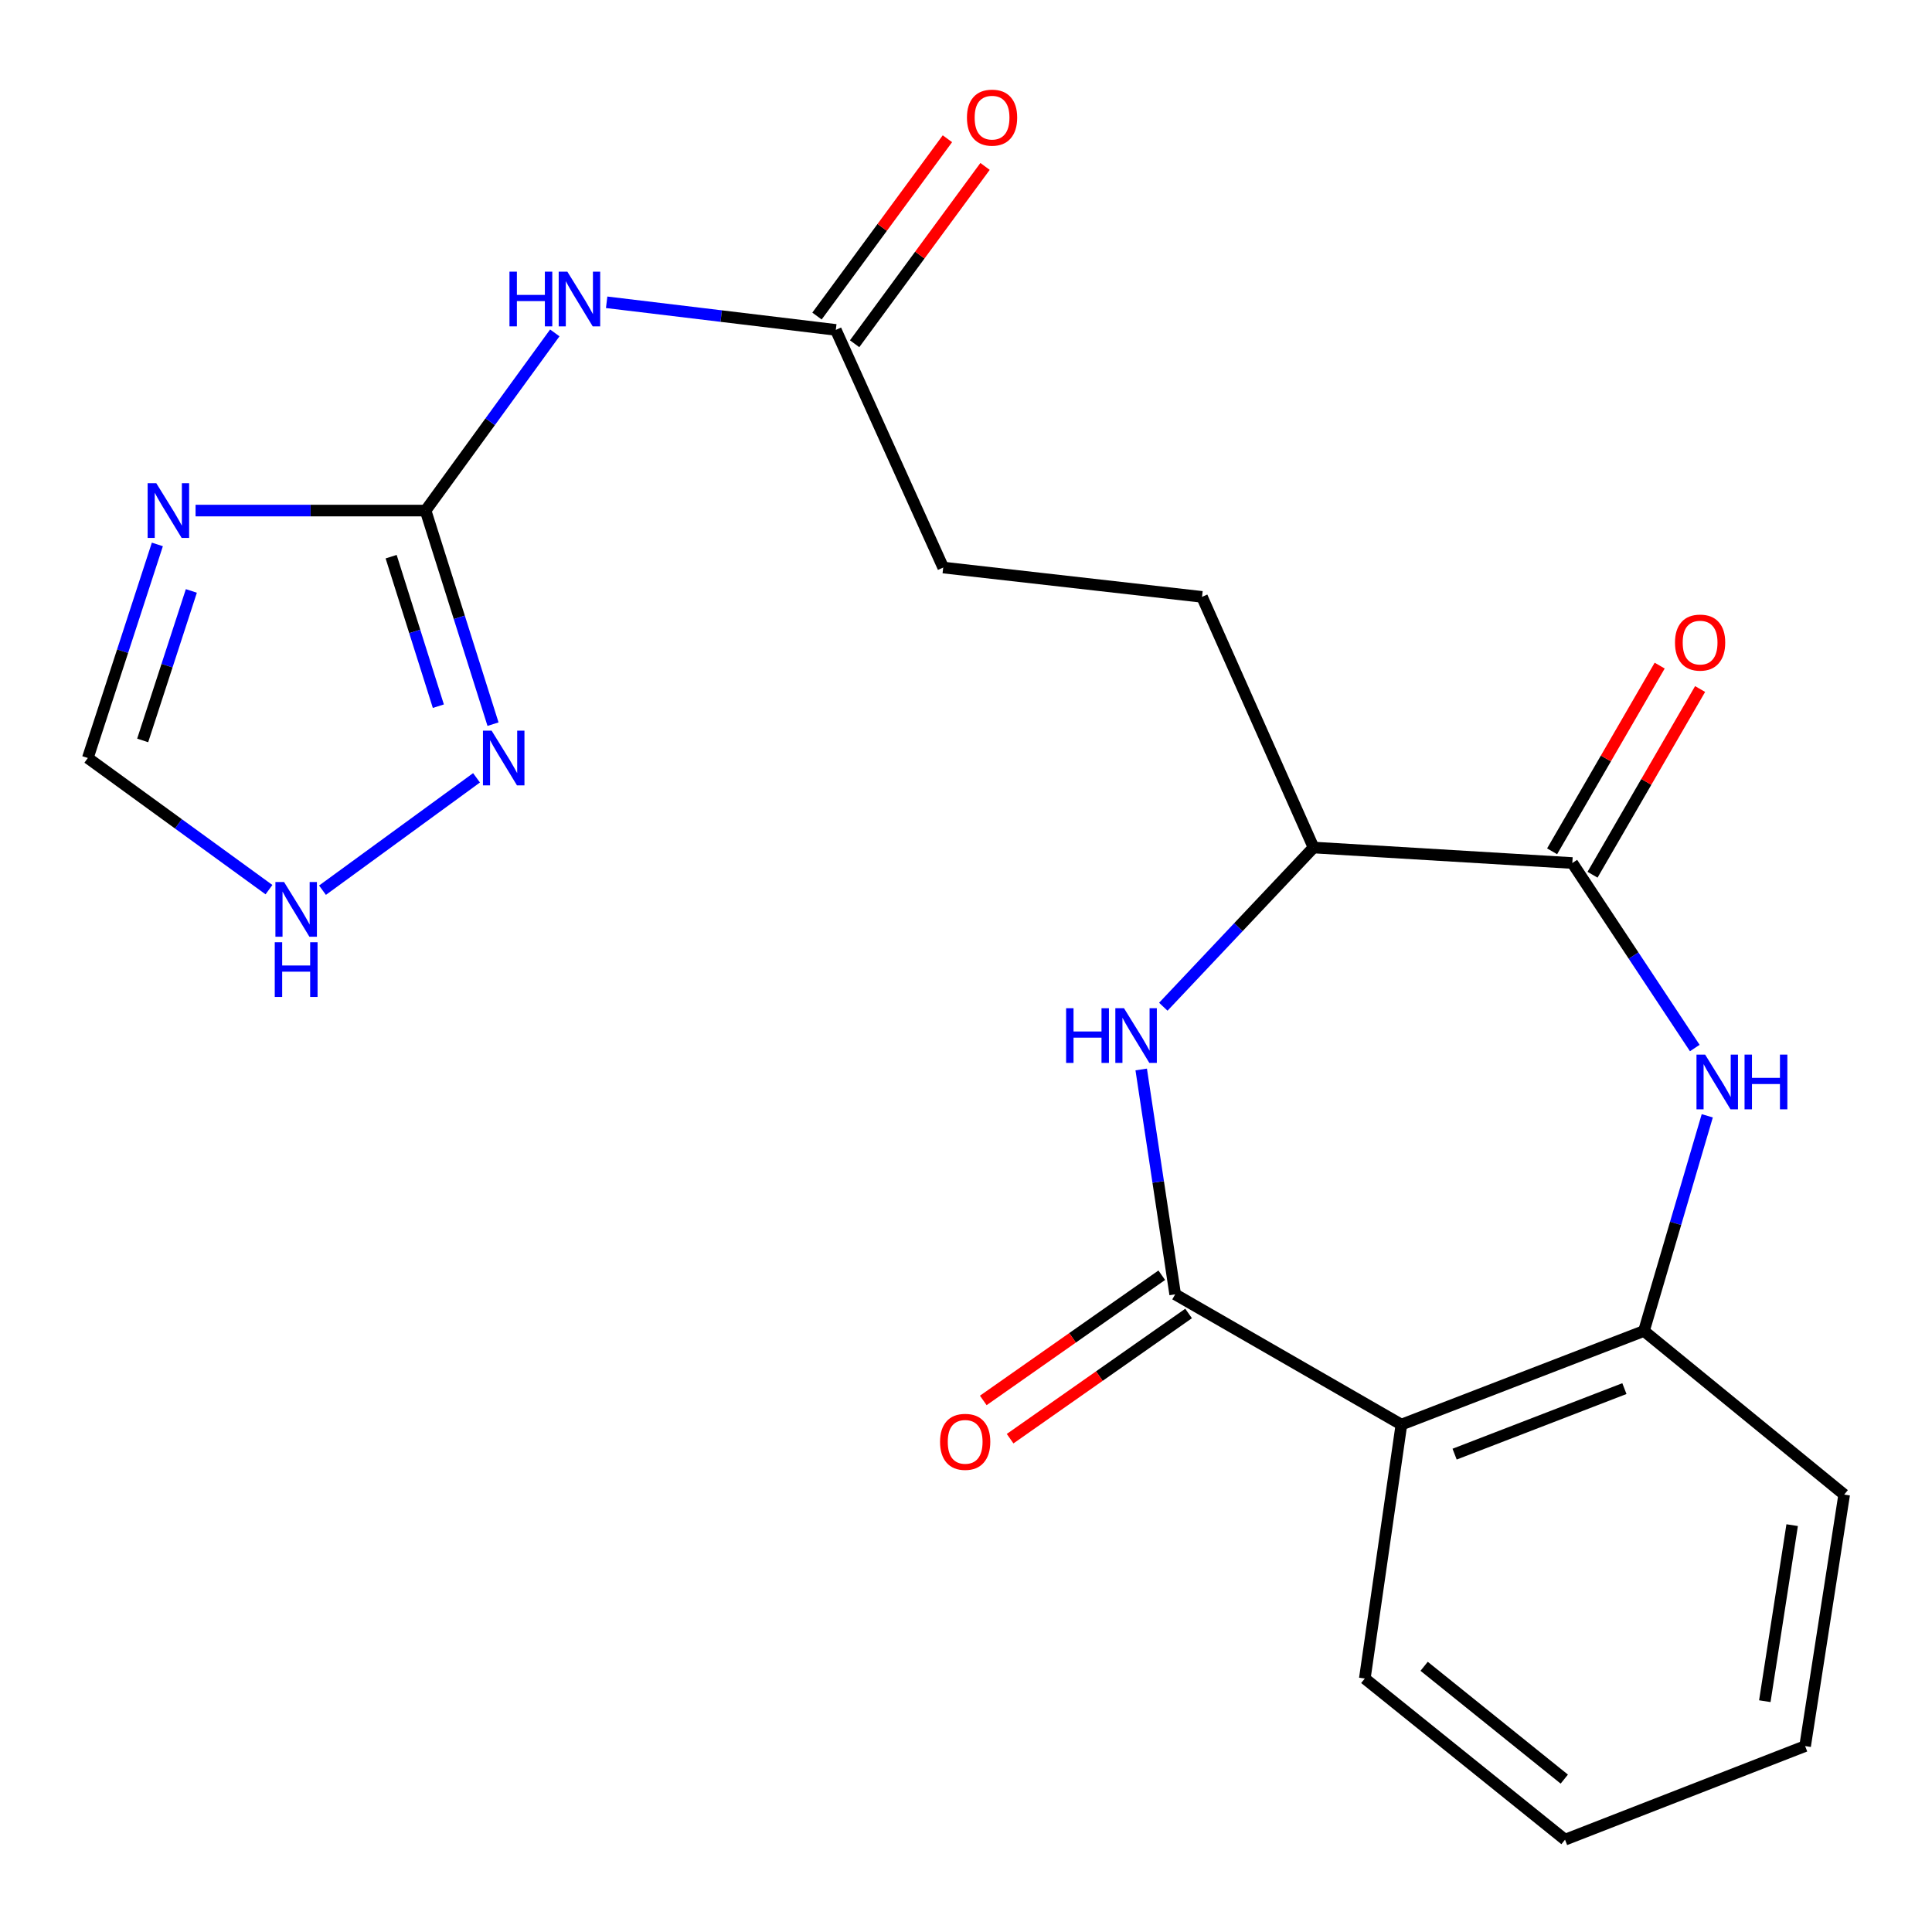 <?xml version='1.0' encoding='iso-8859-1'?>
<svg version='1.1' baseProfile='full'
              xmlns='http://www.w3.org/2000/svg'
                      xmlns:rdkit='http://www.rdkit.org/xml'
                      xmlns:xlink='http://www.w3.org/1999/xlink'
                  xml:space='preserve'
width='1000px' height='1000px' viewBox='0 0 1000 1000'>
<!-- END OF HEADER -->
<rect style='opacity:1.0;fill:#FFFFFF;stroke:none' width='1000' height='1000' x='0' y='0'> </rect>
<path class='bond-3' d='M 608.269,669.954 L 599.478,611.756' style='fill:none;fill-rule:evenodd;stroke:#000000;stroke-width:6px;stroke-linecap:butt;stroke-linejoin:miter;stroke-opacity:1' />
<path class='bond-3' d='M 599.478,611.756 L 590.687,553.558' style='fill:none;fill-rule:evenodd;stroke:#0000FF;stroke-width:6px;stroke-linecap:butt;stroke-linejoin:miter;stroke-opacity:1' />
<path class='bond-4' d='M 608.269,669.954 L 725.365,737.369' style='fill:none;fill-rule:evenodd;stroke:#000000;stroke-width:6px;stroke-linecap:butt;stroke-linejoin:miter;stroke-opacity:1' />
<path class='bond-13' d='M 601.325,660.056 L 555.136,692.459' style='fill:none;fill-rule:evenodd;stroke:#000000;stroke-width:6px;stroke-linecap:butt;stroke-linejoin:miter;stroke-opacity:1' />
<path class='bond-13' d='M 555.136,692.459 L 508.946,724.862' style='fill:none;fill-rule:evenodd;stroke:#FF0000;stroke-width:6px;stroke-linecap:butt;stroke-linejoin:miter;stroke-opacity:1' />
<path class='bond-13' d='M 615.213,679.853 L 569.023,712.256' style='fill:none;fill-rule:evenodd;stroke:#000000;stroke-width:6px;stroke-linecap:butt;stroke-linejoin:miter;stroke-opacity:1' />
<path class='bond-13' d='M 569.023,712.256 L 522.833,744.659' style='fill:none;fill-rule:evenodd;stroke:#FF0000;stroke-width:6px;stroke-linecap:butt;stroke-linejoin:miter;stroke-opacity:1' />
<path class='bond-0' d='M 220.279,264.27 L 253.719,218.29' style='fill:none;fill-rule:evenodd;stroke:#000000;stroke-width:6px;stroke-linecap:butt;stroke-linejoin:miter;stroke-opacity:1' />
<path class='bond-0' d='M 253.719,218.29 L 287.159,172.31' style='fill:none;fill-rule:evenodd;stroke:#0000FF;stroke-width:6px;stroke-linecap:butt;stroke-linejoin:miter;stroke-opacity:1' />
<path class='bond-1' d='M 220.279,264.27 L 160.751,264.27' style='fill:none;fill-rule:evenodd;stroke:#000000;stroke-width:6px;stroke-linecap:butt;stroke-linejoin:miter;stroke-opacity:1' />
<path class='bond-1' d='M 160.751,264.27 L 101.224,264.27' style='fill:none;fill-rule:evenodd;stroke:#0000FF;stroke-width:6px;stroke-linecap:butt;stroke-linejoin:miter;stroke-opacity:1' />
<path class='bond-8' d='M 220.279,264.27 L 237.732,319.547' style='fill:none;fill-rule:evenodd;stroke:#000000;stroke-width:6px;stroke-linecap:butt;stroke-linejoin:miter;stroke-opacity:1' />
<path class='bond-8' d='M 237.732,319.547 L 255.186,374.824' style='fill:none;fill-rule:evenodd;stroke:#0000FF;stroke-width:6px;stroke-linecap:butt;stroke-linejoin:miter;stroke-opacity:1' />
<path class='bond-8' d='M 202.455,288.134 L 214.672,326.828' style='fill:none;fill-rule:evenodd;stroke:#000000;stroke-width:6px;stroke-linecap:butt;stroke-linejoin:miter;stroke-opacity:1' />
<path class='bond-8' d='M 214.672,326.828 L 226.89,365.522' style='fill:none;fill-rule:evenodd;stroke:#0000FF;stroke-width:6px;stroke-linecap:butt;stroke-linejoin:miter;stroke-opacity:1' />
<path class='bond-11' d='M 81.448,281.797 L 63.452,337.07' style='fill:none;fill-rule:evenodd;stroke:#0000FF;stroke-width:6px;stroke-linecap:butt;stroke-linejoin:miter;stroke-opacity:1' />
<path class='bond-11' d='M 63.452,337.07 L 45.455,392.342' style='fill:none;fill-rule:evenodd;stroke:#000000;stroke-width:6px;stroke-linecap:butt;stroke-linejoin:miter;stroke-opacity:1' />
<path class='bond-11' d='M 99.043,305.866 L 86.446,344.557' style='fill:none;fill-rule:evenodd;stroke:#0000FF;stroke-width:6px;stroke-linecap:butt;stroke-linejoin:miter;stroke-opacity:1' />
<path class='bond-11' d='M 86.446,344.557 L 73.848,383.247' style='fill:none;fill-rule:evenodd;stroke:#000000;stroke-width:6px;stroke-linecap:butt;stroke-linejoin:miter;stroke-opacity:1' />
<path class='bond-2' d='M 883.682,577.538 L 867.297,633.224' style='fill:none;fill-rule:evenodd;stroke:#0000FF;stroke-width:6px;stroke-linecap:butt;stroke-linejoin:miter;stroke-opacity:1' />
<path class='bond-2' d='M 867.297,633.224 L 850.911,688.91' style='fill:none;fill-rule:evenodd;stroke:#000000;stroke-width:6px;stroke-linecap:butt;stroke-linejoin:miter;stroke-opacity:1' />
<path class='bond-22' d='M 877.216,542.462 L 845.524,494.58' style='fill:none;fill-rule:evenodd;stroke:#0000FF;stroke-width:6px;stroke-linecap:butt;stroke-linejoin:miter;stroke-opacity:1' />
<path class='bond-22' d='M 845.524,494.58 L 813.832,446.698' style='fill:none;fill-rule:evenodd;stroke:#000000;stroke-width:6px;stroke-linecap:butt;stroke-linejoin:miter;stroke-opacity:1' />
<path class='bond-9' d='M 602.123,521.085 L 641.006,479.881' style='fill:none;fill-rule:evenodd;stroke:#0000FF;stroke-width:6px;stroke-linecap:butt;stroke-linejoin:miter;stroke-opacity:1' />
<path class='bond-9' d='M 641.006,479.881 L 679.889,438.678' style='fill:none;fill-rule:evenodd;stroke:#000000;stroke-width:6px;stroke-linecap:butt;stroke-linejoin:miter;stroke-opacity:1' />
<path class='bond-7' d='M 725.365,737.369 L 850.911,688.91' style='fill:none;fill-rule:evenodd;stroke:#000000;stroke-width:6px;stroke-linecap:butt;stroke-linejoin:miter;stroke-opacity:1' />
<path class='bond-7' d='M 752.905,752.66 L 840.787,718.739' style='fill:none;fill-rule:evenodd;stroke:#000000;stroke-width:6px;stroke-linecap:butt;stroke-linejoin:miter;stroke-opacity:1' />
<path class='bond-18' d='M 725.365,737.369 L 706.422,868.799' style='fill:none;fill-rule:evenodd;stroke:#000000;stroke-width:6px;stroke-linecap:butt;stroke-linejoin:miter;stroke-opacity:1' />
<path class='bond-5' d='M 813.832,446.698 L 679.889,438.678' style='fill:none;fill-rule:evenodd;stroke:#000000;stroke-width:6px;stroke-linecap:butt;stroke-linejoin:miter;stroke-opacity:1' />
<path class='bond-14' d='M 824.294,452.759 L 852.133,404.698' style='fill:none;fill-rule:evenodd;stroke:#000000;stroke-width:6px;stroke-linecap:butt;stroke-linejoin:miter;stroke-opacity:1' />
<path class='bond-14' d='M 852.133,404.698 L 879.972,356.637' style='fill:none;fill-rule:evenodd;stroke:#FF0000;stroke-width:6px;stroke-linecap:butt;stroke-linejoin:miter;stroke-opacity:1' />
<path class='bond-14' d='M 803.369,440.638 L 831.208,392.577' style='fill:none;fill-rule:evenodd;stroke:#000000;stroke-width:6px;stroke-linecap:butt;stroke-linejoin:miter;stroke-opacity:1' />
<path class='bond-14' d='M 831.208,392.577 L 859.047,344.516' style='fill:none;fill-rule:evenodd;stroke:#FF0000;stroke-width:6px;stroke-linecap:butt;stroke-linejoin:miter;stroke-opacity:1' />
<path class='bond-6' d='M 314,156.462 L 373.306,163.607' style='fill:none;fill-rule:evenodd;stroke:#0000FF;stroke-width:6px;stroke-linecap:butt;stroke-linejoin:miter;stroke-opacity:1' />
<path class='bond-6' d='M 373.306,163.607 L 432.612,170.752' style='fill:none;fill-rule:evenodd;stroke:#000000;stroke-width:6px;stroke-linecap:butt;stroke-linejoin:miter;stroke-opacity:1' />
<path class='bond-19' d='M 850.911,688.91 L 954.545,773.602' style='fill:none;fill-rule:evenodd;stroke:#000000;stroke-width:6px;stroke-linecap:butt;stroke-linejoin:miter;stroke-opacity:1' />
<path class='bond-10' d='M 246.653,402.602 L 166.923,460.764' style='fill:none;fill-rule:evenodd;stroke:#0000FF;stroke-width:6px;stroke-linecap:butt;stroke-linejoin:miter;stroke-opacity:1' />
<path class='bond-16' d='M 679.889,438.678 L 622.161,308.94' style='fill:none;fill-rule:evenodd;stroke:#000000;stroke-width:6px;stroke-linecap:butt;stroke-linejoin:miter;stroke-opacity:1' />
<path class='bond-24' d='M 139.221,460.48 L 92.338,426.411' style='fill:none;fill-rule:evenodd;stroke:#0000FF;stroke-width:6px;stroke-linecap:butt;stroke-linejoin:miter;stroke-opacity:1' />
<path class='bond-24' d='M 92.338,426.411 L 45.455,392.342' style='fill:none;fill-rule:evenodd;stroke:#000000;stroke-width:6px;stroke-linecap:butt;stroke-linejoin:miter;stroke-opacity:1' />
<path class='bond-12' d='M 432.612,170.752 L 488.204,293.759' style='fill:none;fill-rule:evenodd;stroke:#000000;stroke-width:6px;stroke-linecap:butt;stroke-linejoin:miter;stroke-opacity:1' />
<path class='bond-15' d='M 442.352,177.917 L 476.107,132.028' style='fill:none;fill-rule:evenodd;stroke:#000000;stroke-width:6px;stroke-linecap:butt;stroke-linejoin:miter;stroke-opacity:1' />
<path class='bond-15' d='M 476.107,132.028 L 509.861,86.14' style='fill:none;fill-rule:evenodd;stroke:#FF0000;stroke-width:6px;stroke-linecap:butt;stroke-linejoin:miter;stroke-opacity:1' />
<path class='bond-15' d='M 422.872,163.588 L 456.627,117.7' style='fill:none;fill-rule:evenodd;stroke:#000000;stroke-width:6px;stroke-linecap:butt;stroke-linejoin:miter;stroke-opacity:1' />
<path class='bond-15' d='M 456.627,117.7 L 490.381,71.811' style='fill:none;fill-rule:evenodd;stroke:#FF0000;stroke-width:6px;stroke-linecap:butt;stroke-linejoin:miter;stroke-opacity:1' />
<path class='bond-17' d='M 622.161,308.94 L 488.204,293.759' style='fill:none;fill-rule:evenodd;stroke:#000000;stroke-width:6px;stroke-linecap:butt;stroke-linejoin:miter;stroke-opacity:1' />
<path class='bond-20' d='M 706.422,868.799 L 810.057,952.215' style='fill:none;fill-rule:evenodd;stroke:#000000;stroke-width:6px;stroke-linecap:butt;stroke-linejoin:miter;stroke-opacity:1' />
<path class='bond-20' d='M 737.13,862.474 L 809.674,920.864' style='fill:none;fill-rule:evenodd;stroke:#000000;stroke-width:6px;stroke-linecap:butt;stroke-linejoin:miter;stroke-opacity:1' />
<path class='bond-23' d='M 954.545,773.602 L 934.326,903.77' style='fill:none;fill-rule:evenodd;stroke:#000000;stroke-width:6px;stroke-linecap:butt;stroke-linejoin:miter;stroke-opacity:1' />
<path class='bond-23' d='M 927.617,789.415 L 913.464,880.533' style='fill:none;fill-rule:evenodd;stroke:#000000;stroke-width:6px;stroke-linecap:butt;stroke-linejoin:miter;stroke-opacity:1' />
<path class='bond-21' d='M 810.057,952.215 L 934.326,903.77' style='fill:none;fill-rule:evenodd;stroke:#000000;stroke-width:6px;stroke-linecap:butt;stroke-linejoin:miter;stroke-opacity:1' />
<path  class='atom-2' d='M 80.895 250.11
L 90.175 265.11
Q 91.096 266.59, 92.576 269.27
Q 94.055 271.95, 94.135 272.11
L 94.135 250.11
L 97.895 250.11
L 97.895 278.43
L 94.016 278.43
L 84.055 262.03
Q 82.895 260.11, 81.656 257.91
Q 80.456 255.71, 80.096 255.03
L 80.096 278.43
L 76.415 278.43
L 76.415 250.11
L 80.895 250.11
' fill='#0000FF'/>
<path  class='atom-3' d='M 882.577 545.859
L 891.857 560.859
Q 892.777 562.339, 894.257 565.019
Q 895.737 567.699, 895.817 567.859
L 895.817 545.859
L 899.577 545.859
L 899.577 574.179
L 895.697 574.179
L 885.737 557.779
Q 884.577 555.859, 883.337 553.659
Q 882.137 551.459, 881.777 550.779
L 881.777 574.179
L 878.097 574.179
L 878.097 545.859
L 882.577 545.859
' fill='#0000FF'/>
<path  class='atom-3' d='M 902.977 545.859
L 906.817 545.859
L 906.817 557.899
L 921.297 557.899
L 921.297 545.859
L 925.137 545.859
L 925.137 574.179
L 921.297 574.179
L 921.297 561.099
L 906.817 561.099
L 906.817 574.179
L 902.977 574.179
L 902.977 545.859
' fill='#0000FF'/>
<path  class='atom-4' d='M 551.817 521.851
L 555.657 521.851
L 555.657 533.891
L 570.137 533.891
L 570.137 521.851
L 573.977 521.851
L 573.977 550.171
L 570.137 550.171
L 570.137 537.091
L 555.657 537.091
L 555.657 550.171
L 551.817 550.171
L 551.817 521.851
' fill='#0000FF'/>
<path  class='atom-4' d='M 581.777 521.851
L 591.057 536.851
Q 591.977 538.331, 593.457 541.011
Q 594.937 543.691, 595.017 543.851
L 595.017 521.851
L 598.777 521.851
L 598.777 550.171
L 594.897 550.171
L 584.937 533.771
Q 583.777 531.851, 582.537 529.651
Q 581.337 527.451, 580.977 526.771
L 580.977 550.171
L 577.297 550.171
L 577.297 521.851
L 581.777 521.851
' fill='#0000FF'/>
<path  class='atom-7' d='M 263.699 140.605
L 267.539 140.605
L 267.539 152.645
L 282.019 152.645
L 282.019 140.605
L 285.859 140.605
L 285.859 168.925
L 282.019 168.925
L 282.019 155.845
L 267.539 155.845
L 267.539 168.925
L 263.699 168.925
L 263.699 140.605
' fill='#0000FF'/>
<path  class='atom-7' d='M 293.659 140.605
L 302.939 155.605
Q 303.859 157.085, 305.339 159.765
Q 306.819 162.445, 306.899 162.605
L 306.899 140.605
L 310.659 140.605
L 310.659 168.925
L 306.779 168.925
L 296.819 152.525
Q 295.659 150.605, 294.419 148.405
Q 293.219 146.205, 292.859 145.525
L 292.859 168.925
L 289.179 168.925
L 289.179 140.605
L 293.659 140.605
' fill='#0000FF'/>
<path  class='atom-9' d='M 254.457 378.182
L 263.737 393.182
Q 264.657 394.662, 266.137 397.342
Q 267.617 400.022, 267.697 400.182
L 267.697 378.182
L 271.457 378.182
L 271.457 406.502
L 267.577 406.502
L 257.617 390.102
Q 256.457 388.182, 255.217 385.982
Q 254.017 383.782, 253.657 383.102
L 253.657 406.502
L 249.977 406.502
L 249.977 378.182
L 254.457 378.182
' fill='#0000FF'/>
<path  class='atom-11' d='M 147.034 456.546
L 156.314 471.546
Q 157.234 473.026, 158.714 475.706
Q 160.194 478.386, 160.274 478.546
L 160.274 456.546
L 164.034 456.546
L 164.034 484.866
L 160.154 484.866
L 150.194 468.466
Q 149.034 466.546, 147.794 464.346
Q 146.594 462.146, 146.234 461.466
L 146.234 484.866
L 142.554 484.866
L 142.554 456.546
L 147.034 456.546
' fill='#0000FF'/>
<path  class='atom-11' d='M 142.214 487.698
L 146.054 487.698
L 146.054 499.738
L 160.534 499.738
L 160.534 487.698
L 164.374 487.698
L 164.374 516.018
L 160.534 516.018
L 160.534 502.938
L 146.054 502.938
L 146.054 516.018
L 142.214 516.018
L 142.214 487.698
' fill='#0000FF'/>
<path  class='atom-14' d='M 486.57 746.289
Q 486.57 739.489, 489.93 735.689
Q 493.29 731.889, 499.57 731.889
Q 505.85 731.889, 509.21 735.689
Q 512.57 739.489, 512.57 746.289
Q 512.57 753.169, 509.17 757.089
Q 505.77 760.969, 499.57 760.969
Q 493.33 760.969, 489.93 757.089
Q 486.57 753.209, 486.57 746.289
M 499.57 757.769
Q 503.89 757.769, 506.21 754.889
Q 508.57 751.969, 508.57 746.289
Q 508.57 740.729, 506.21 737.929
Q 503.89 735.089, 499.57 735.089
Q 495.25 735.089, 492.89 737.889
Q 490.57 740.689, 490.57 746.289
Q 490.57 752.009, 492.89 754.889
Q 495.25 757.769, 499.57 757.769
' fill='#FF0000'/>
<path  class='atom-15' d='M 866.97 332.598
Q 866.97 325.798, 870.33 321.998
Q 873.69 318.198, 879.97 318.198
Q 886.25 318.198, 889.61 321.998
Q 892.97 325.798, 892.97 332.598
Q 892.97 339.478, 889.57 343.398
Q 886.17 347.278, 879.97 347.278
Q 873.73 347.278, 870.33 343.398
Q 866.97 339.518, 866.97 332.598
M 879.97 344.078
Q 884.29 344.078, 886.61 341.198
Q 888.97 338.278, 888.97 332.598
Q 888.97 327.038, 886.61 324.238
Q 884.29 321.398, 879.97 321.398
Q 875.65 321.398, 873.29 324.198
Q 870.97 326.998, 870.97 332.598
Q 870.97 338.318, 873.29 341.198
Q 875.65 344.078, 879.97 344.078
' fill='#FF0000'/>
<path  class='atom-16' d='M 500.488 60.884
Q 500.488 54.084, 503.848 50.284
Q 507.208 46.484, 513.488 46.484
Q 519.768 46.484, 523.128 50.284
Q 526.488 54.084, 526.488 60.884
Q 526.488 67.764, 523.088 71.684
Q 519.688 75.564, 513.488 75.564
Q 507.248 75.564, 503.848 71.684
Q 500.488 67.804, 500.488 60.884
M 513.488 72.364
Q 517.808 72.364, 520.128 69.484
Q 522.488 66.564, 522.488 60.884
Q 522.488 55.324, 520.128 52.524
Q 517.808 49.684, 513.488 49.684
Q 509.168 49.684, 506.808 52.484
Q 504.488 55.284, 504.488 60.884
Q 504.488 66.604, 506.808 69.484
Q 509.168 72.364, 513.488 72.364
' fill='#FF0000'/>
</svg>
